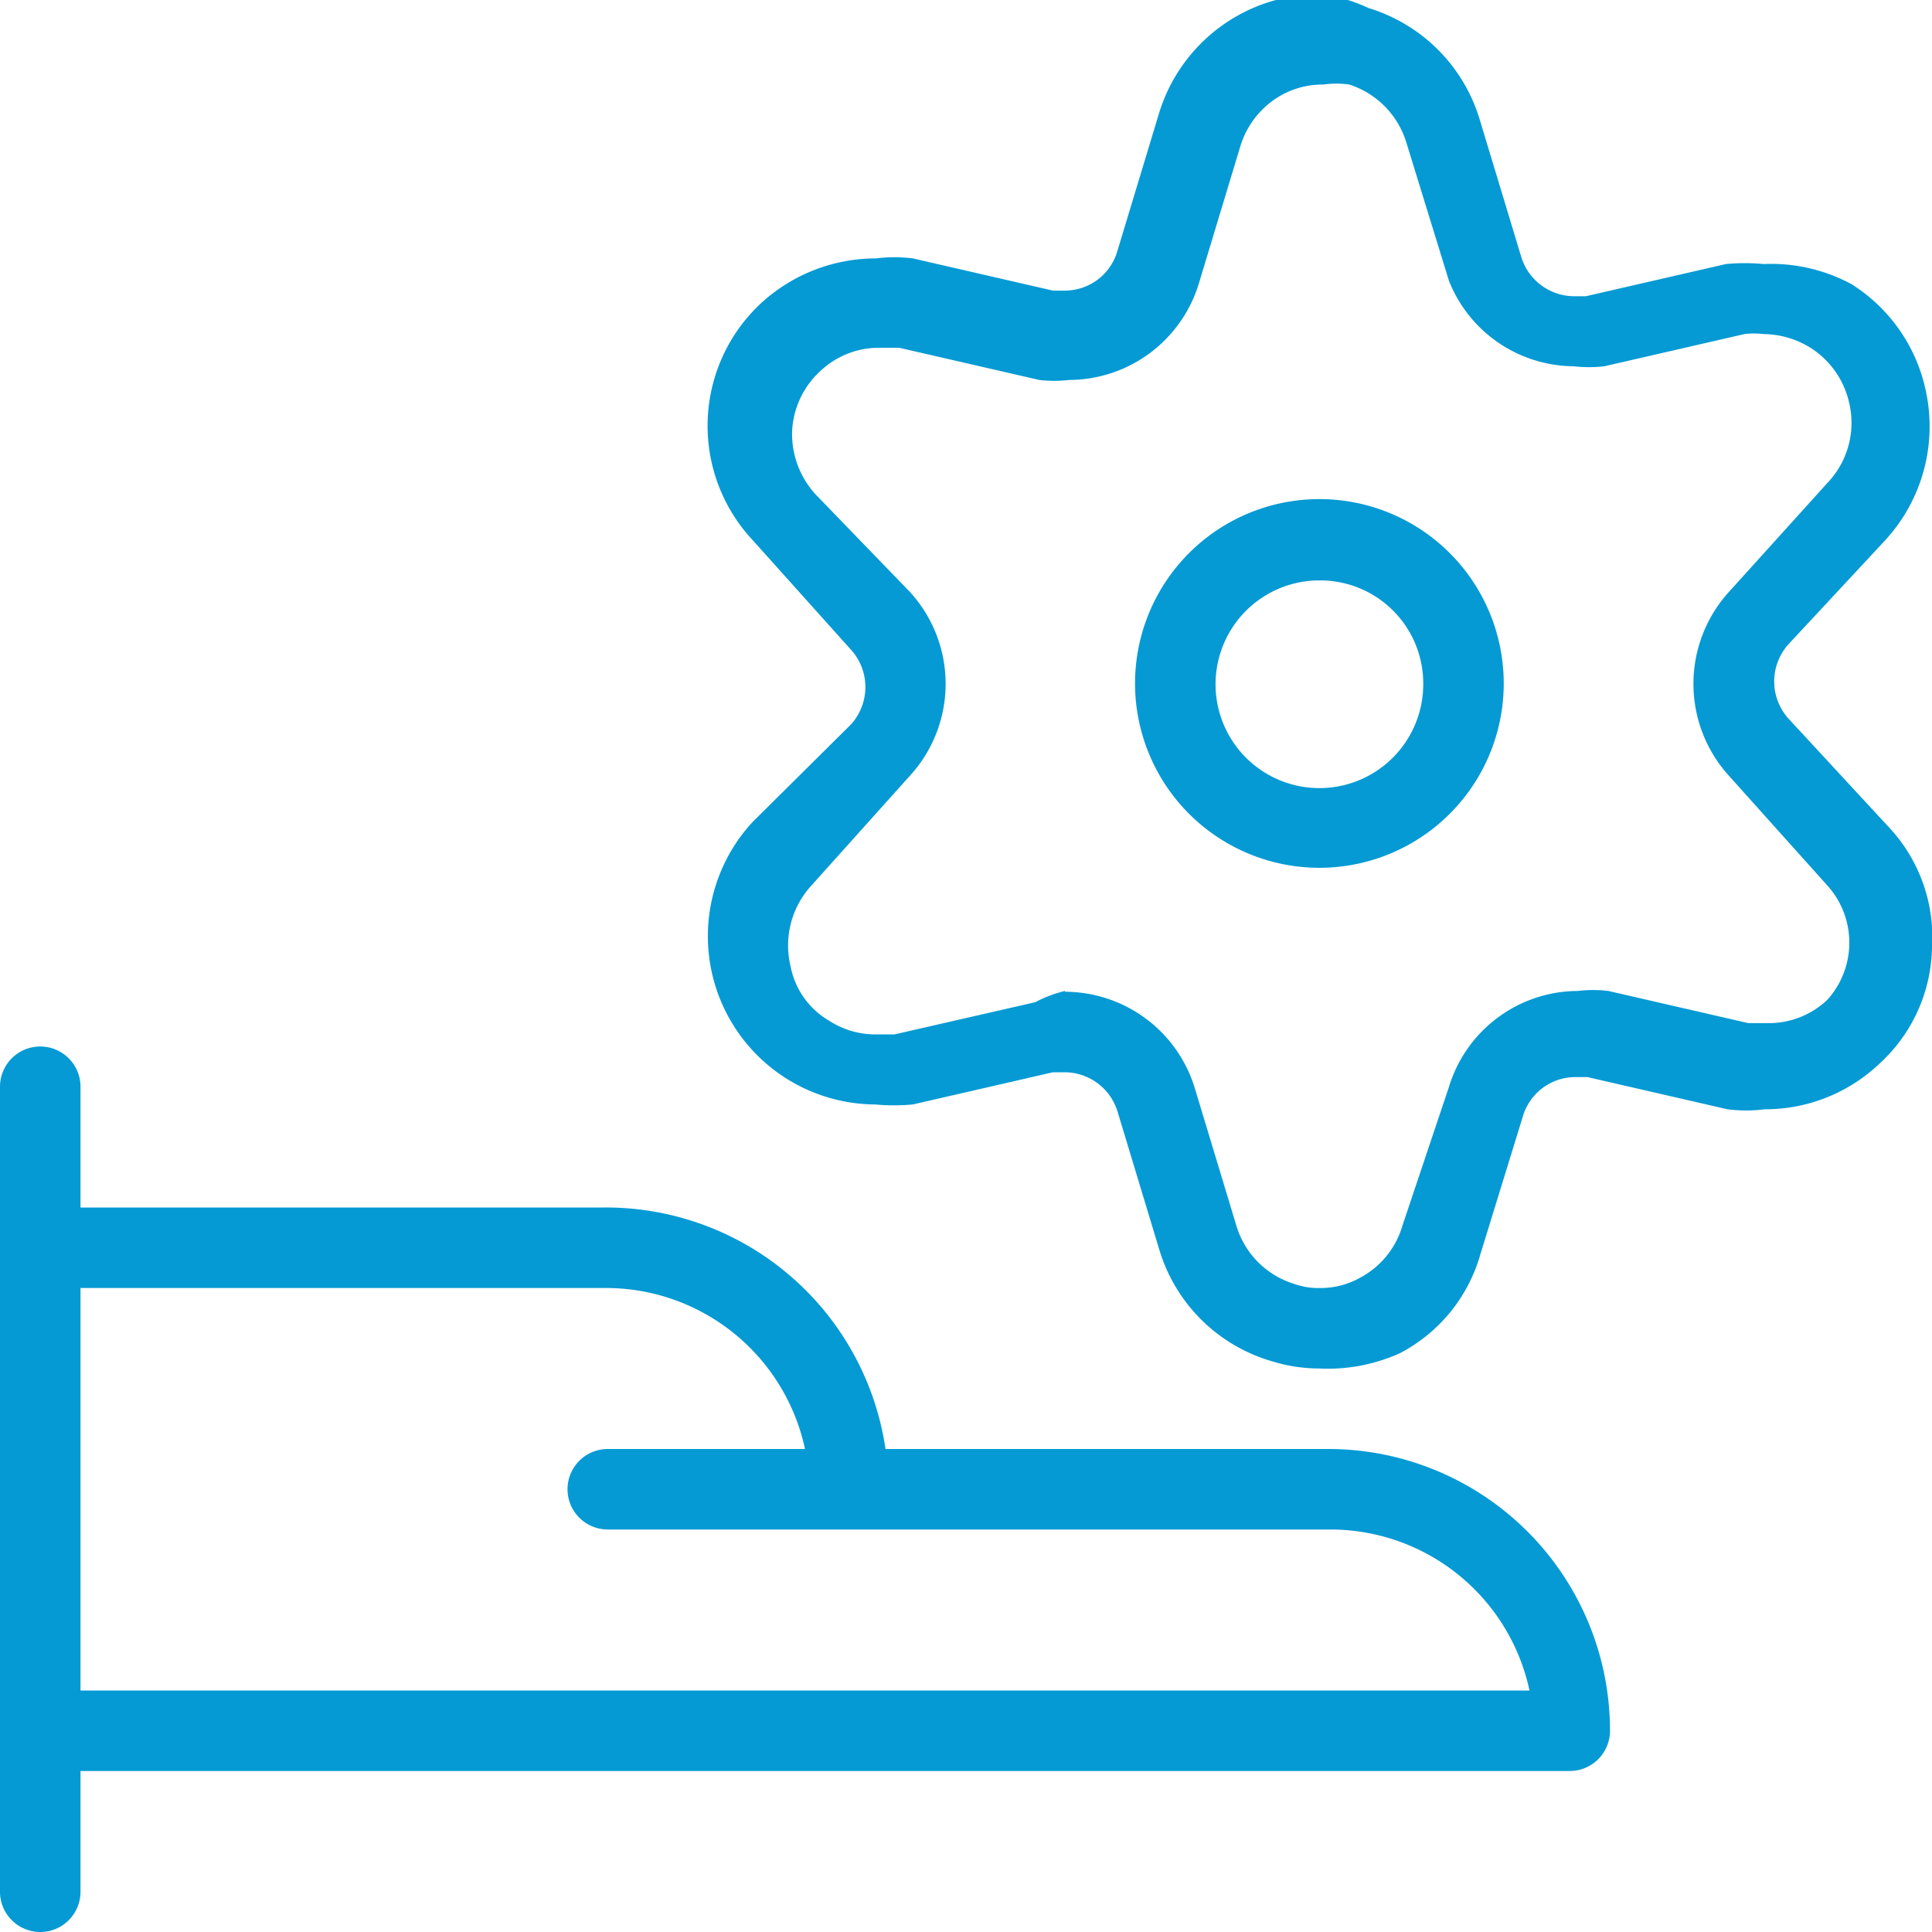 <?xml version="1.0"?>
<svg xmlns="http://www.w3.org/2000/svg" id="Layer_1" data-name="Layer 1" viewBox="0 0 24 24" width="65" height="65"><defs><style>.cls-1{fill:#059ad4;}</style></defs><title>addons_isutools_cog-hand-give_b</title><path class="cls-1" d="M.5,24a.5.5,0,0,1-.5-.5v-10A.5.5,0,0,1,.5,13a.5.5,0,0,1,.5.5V15H7.5A3.51,3.51,0,0,1,11,18H16.5A3.5,3.5,0,0,1,20,21.5a.5.5,0,0,1-.5.5H1v1.5A.5.5,0,0,1,.5,24ZM19,21a2.53,2.53,0,0,0-2.45-2h-9a.5.5,0,0,1,0-1H10A2.53,2.53,0,0,0,7.5,16H1v5Z" transform="translate(0 0)"/><path class="cls-1" d="M16.39,10.78a2.29,2.29,0,1,1,2.29-2.29A2.29,2.29,0,0,1,16.39,10.78Zm0-3.57a1.29,1.29,0,1,0,1.29,1.28A1.28,1.28,0,0,0,16.39,7.21Z" transform="translate(0 0)"/><path class="cls-1" d="M16.39,17a2,2,0,0,1-.59-.09,2.06,2.06,0,0,1-1.4-1.39l-.52-1.72a.69.69,0,0,0-.65-.48l-.15,0-1.74.4a2.59,2.59,0,0,1-.47,0,2.09,2.09,0,0,1-1.52-3.51L10.57,9a.69.69,0,0,0,0-.93L9.35,6.71a2.08,2.08,0,0,1,.1-2.94,2.11,2.11,0,0,1,1.43-.56,1.85,1.85,0,0,1,.46,0l1.74.4.15,0a.68.68,0,0,0,.65-.49l.52-1.72a2.09,2.09,0,0,1,1-1.22,2.06,2.06,0,0,1,1-.25A1.86,1.86,0,0,1,17,.1a2.07,2.07,0,0,1,1.38,1.38L18.9,3.2a.69.69,0,0,0,.65.48l.15,0,1.74-.4a2.5,2.5,0,0,1,.47,0A2.1,2.1,0,0,1,23,3.53a2.07,2.07,0,0,1,.92,1.31,2.09,2.09,0,0,1-.5,1.87L22.22,8a.69.69,0,0,0,0,.93l1.22,1.32A2,2,0,0,1,24,11.77a2,2,0,0,1-.66,1.45,2.06,2.06,0,0,1-1.42.56h0a1.8,1.8,0,0,1-.46,0l-1.74-.4-.15,0a.68.68,0,0,0-.65.48l-.53,1.72a2,2,0,0,1-1,1.23A2.17,2.17,0,0,1,16.39,17Zm-3.16-4.68a1.69,1.69,0,0,1,1.61,1.19l.52,1.72a1.08,1.08,0,0,0,.72.72.87.87,0,0,0,.31.05,1,1,0,0,0,.51-.13,1.07,1.07,0,0,0,.52-.64L18,13.5a1.68,1.68,0,0,1,1.6-1.19,1.58,1.58,0,0,1,.38,0l1.74.4.24,0a1.06,1.06,0,0,0,.74-.29A1.06,1.06,0,0,0,22.7,11L21.48,9.64a1.7,1.7,0,0,1,0-2.29L22.7,6a1.08,1.08,0,0,0,.27-1,1.09,1.09,0,0,0-.48-.68,1.12,1.12,0,0,0-.58-.17,1,1,0,0,0-.24,0l-1.74.4a1.64,1.64,0,0,1-.38,0A1.68,1.68,0,0,1,18,3.49l-.53-1.72a1.09,1.09,0,0,0-.71-.72,1.17,1.17,0,0,0-.32,0,1.06,1.06,0,0,0-.5.12,1.09,1.09,0,0,0-.53.64l-.52,1.72a1.69,1.69,0,0,1-1.61,1.19,1.57,1.57,0,0,1-.37,0l-1.74-.4-.24,0a1.06,1.06,0,0,0-.74.29,1.08,1.08,0,0,0-.35.75,1.11,1.11,0,0,0,.29.78L11.3,7.35a1.69,1.69,0,0,1,0,2.29L10.08,11a1.1,1.1,0,0,0-.26,1,1,1,0,0,0,.48.68,1.06,1.06,0,0,0,.57.17l.24,0,1.75-.4A1.55,1.55,0,0,1,13.23,12.31Z" transform="translate(0 0)"/></svg>
